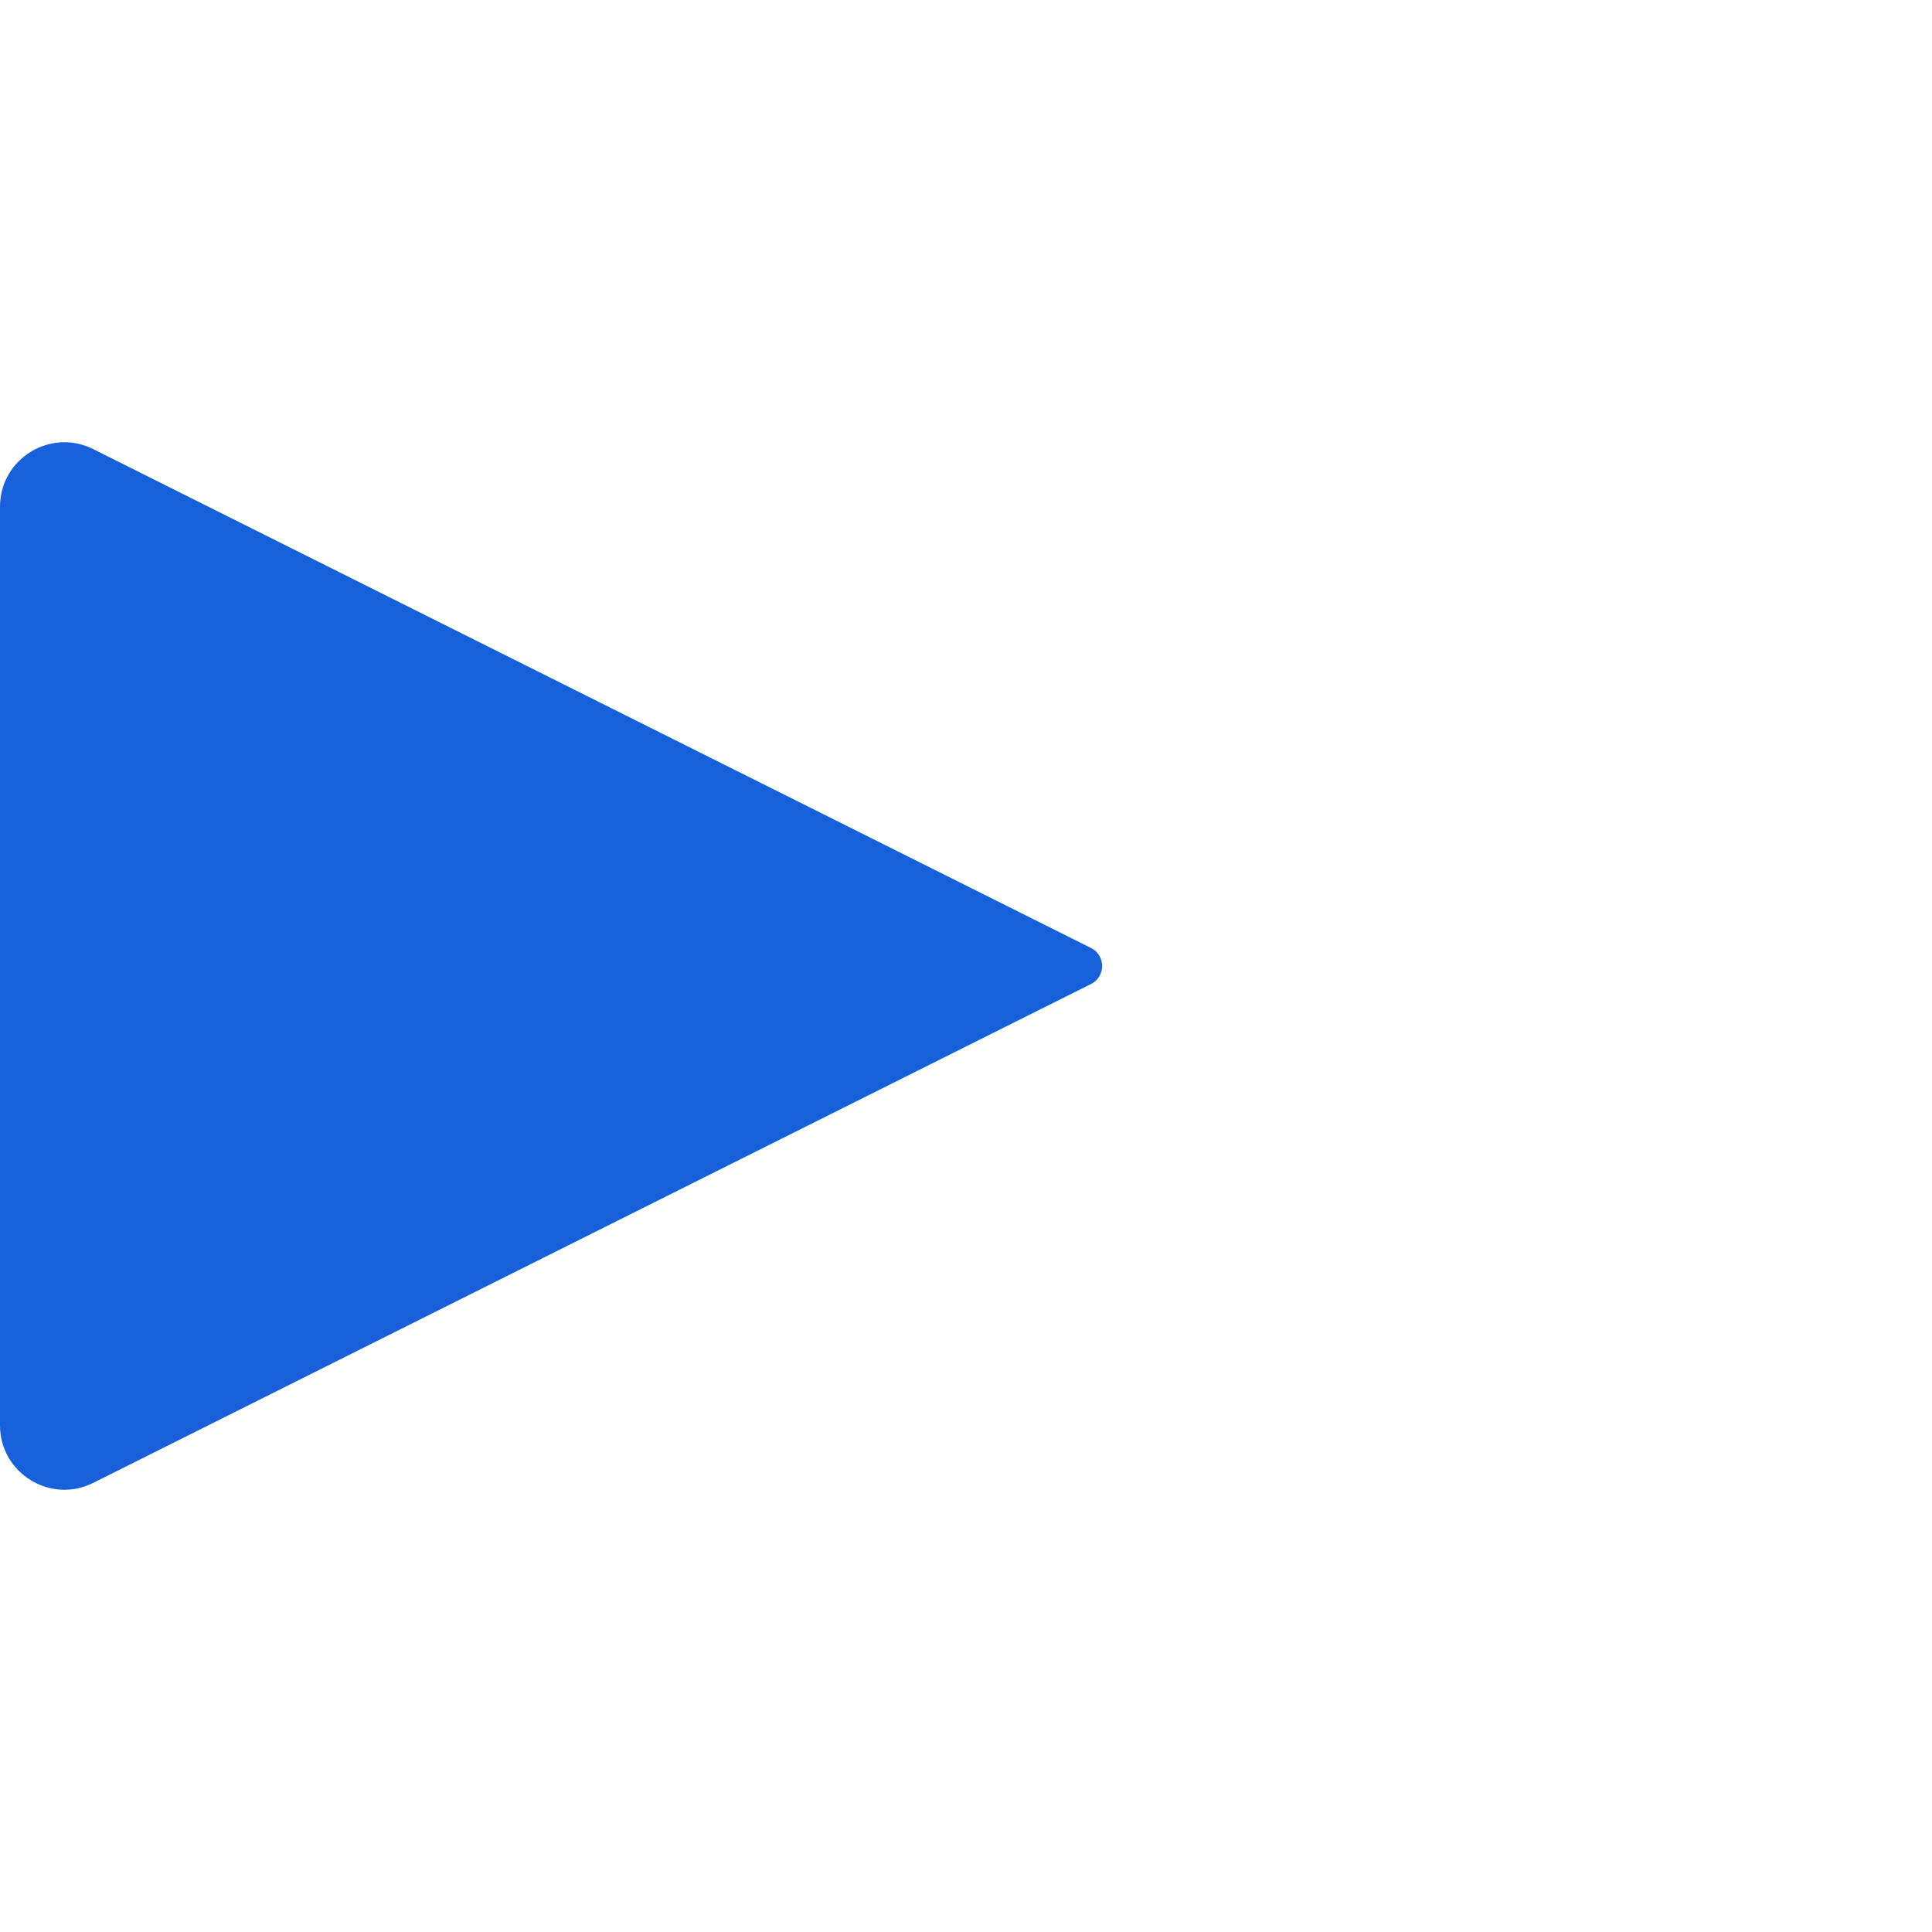 <svg width="24" height="24" viewBox="0 0 24 24" fill="#1861DD" xmlns="http://www.w3.org/2000/svg">
<path d="M13.553 11.776L1.158 5.579C0.626 5.313 0 5.7 0 6.294V17.706C0 18.3 0.626 18.687 1.158 18.421L13.553 12.224C13.737 12.132 13.737 11.868 13.553 11.776Z"/>
</svg>
